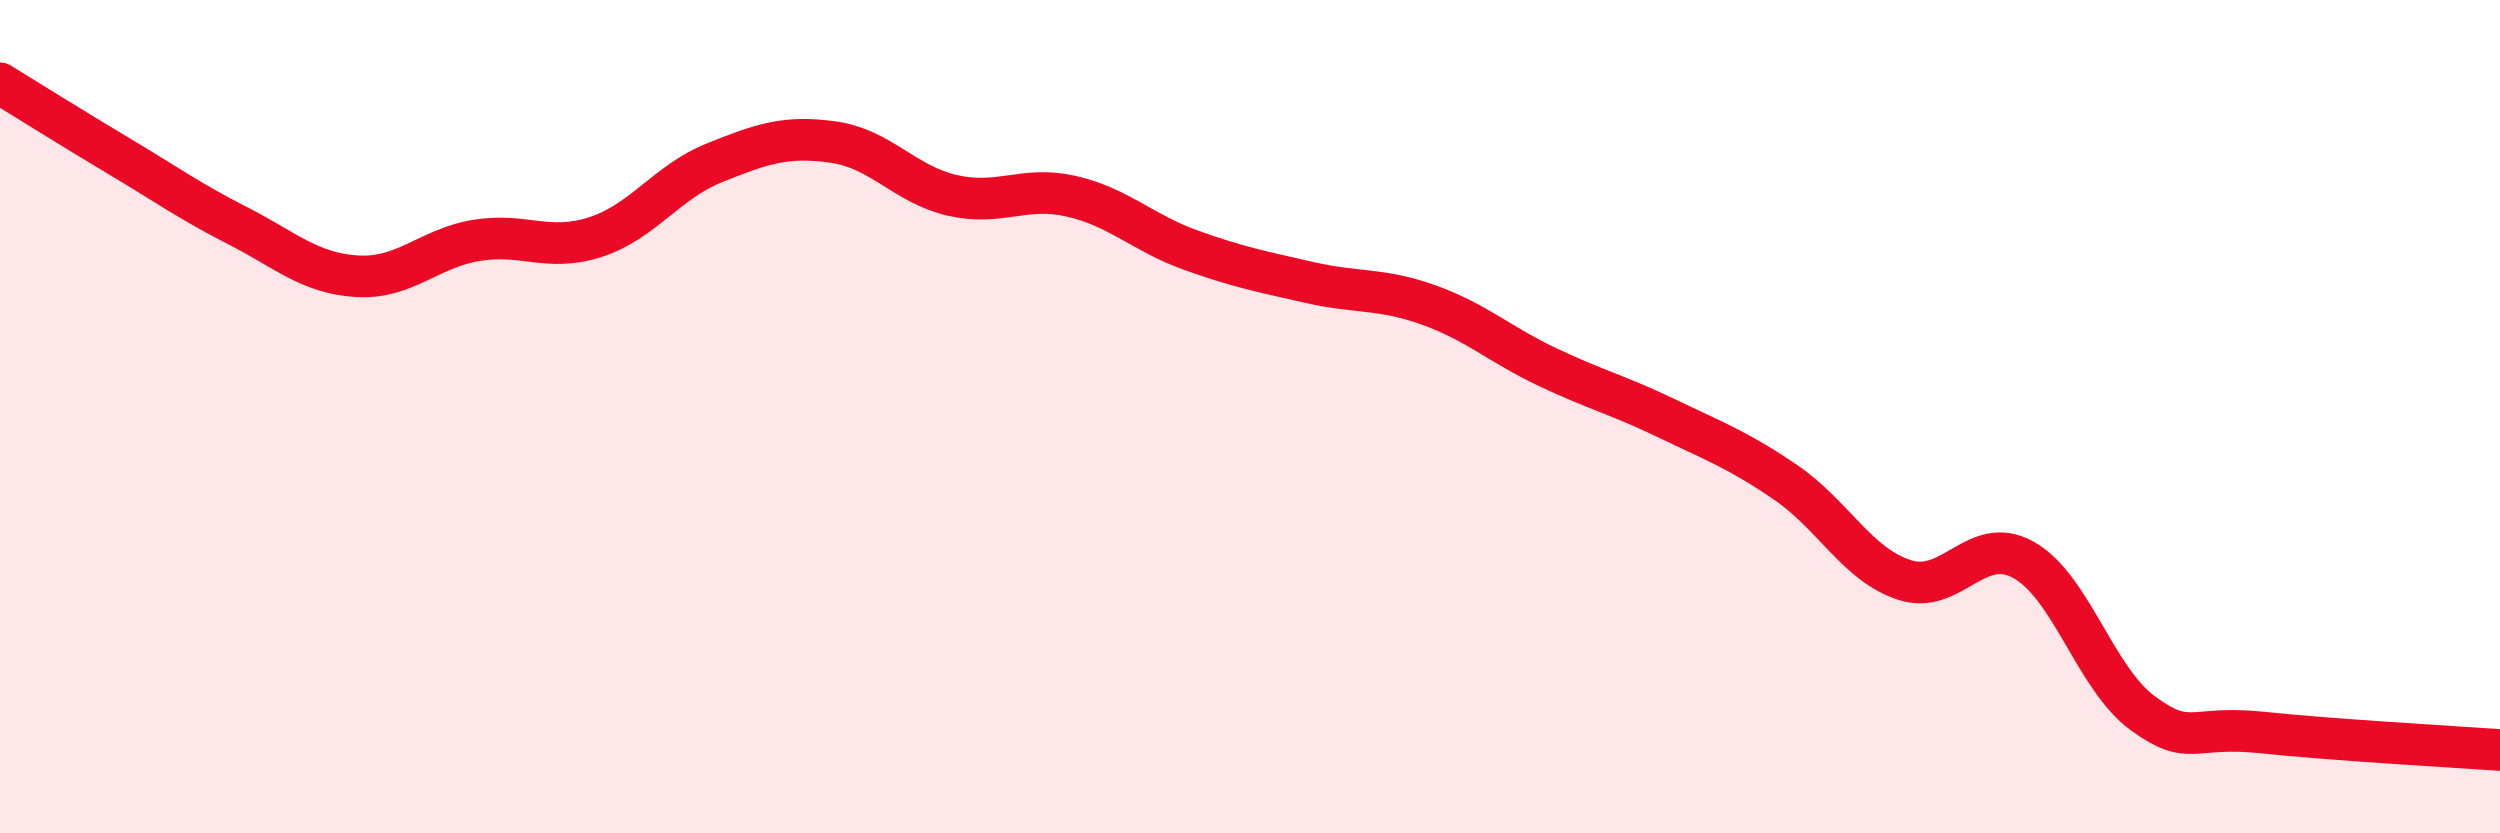 
    <svg width="60" height="20" viewBox="0 0 60 20" xmlns="http://www.w3.org/2000/svg">
      <path
        d="M 0,2 C 0.57,2.35 1.72,3.07 2.86,3.75 C 4,4.43 4.57,4.84 5.71,5.42 C 6.85,6 7.43,6.56 8.57,6.63 C 9.71,6.7 10.29,5.96 11.43,5.77 C 12.57,5.58 13.15,6.06 14.29,5.69 C 15.43,5.32 16,4.37 17.14,3.91 C 18.28,3.45 18.86,3.25 20,3.41 C 21.14,3.57 21.72,4.43 22.86,4.69 C 24,4.95 24.57,4.45 25.71,4.71 C 26.85,4.97 27.43,5.59 28.57,6 C 29.71,6.41 30.29,6.52 31.43,6.78 C 32.57,7.04 33.15,6.91 34.29,7.32 C 35.43,7.73 36,8.27 37.14,8.81 C 38.28,9.35 38.86,9.49 40,10.04 C 41.14,10.59 41.72,10.8 42.86,11.58 C 44,12.36 44.57,13.55 45.71,13.92 C 46.85,14.29 47.43,12.8 48.57,13.44 C 49.71,14.08 50.29,16.29 51.43,17.12 C 52.57,17.95 52.58,17.4 54.29,17.58 C 56,17.76 58.86,17.92 60,18L60 20L0 20Z"
        fill="#EB0A25"
        opacity="0.1"
        stroke-linecap="round"
        stroke-linejoin="round"
      />
      <path
        d="M 0,2 C 0.57,2.35 1.72,3.07 2.86,3.75 C 4,4.43 4.57,4.84 5.71,5.42 C 6.85,6 7.43,6.56 8.57,6.63 C 9.71,6.7 10.29,5.96 11.43,5.77 C 12.57,5.58 13.15,6.06 14.29,5.69 C 15.43,5.32 16,4.37 17.14,3.91 C 18.28,3.45 18.86,3.25 20,3.41 C 21.14,3.57 21.72,4.43 22.86,4.69 C 24,4.95 24.57,4.45 25.71,4.71 C 26.85,4.97 27.43,5.59 28.57,6 C 29.71,6.41 30.29,6.52 31.43,6.78 C 32.57,7.04 33.15,6.91 34.29,7.32 C 35.43,7.73 36,8.27 37.14,8.81 C 38.28,9.35 38.86,9.49 40,10.04 C 41.14,10.59 41.72,10.8 42.86,11.58 C 44,12.36 44.57,13.55 45.71,13.92 C 46.85,14.29 47.43,12.8 48.57,13.44 C 49.71,14.08 50.29,16.29 51.43,17.12 C 52.57,17.95 52.58,17.4 54.29,17.58 C 56,17.76 58.86,17.92 60,18"
        stroke="#EB0A25"
        stroke-width="1"
        fill="none"
        stroke-linecap="round"
        stroke-linejoin="round"
      />
    </svg>
  